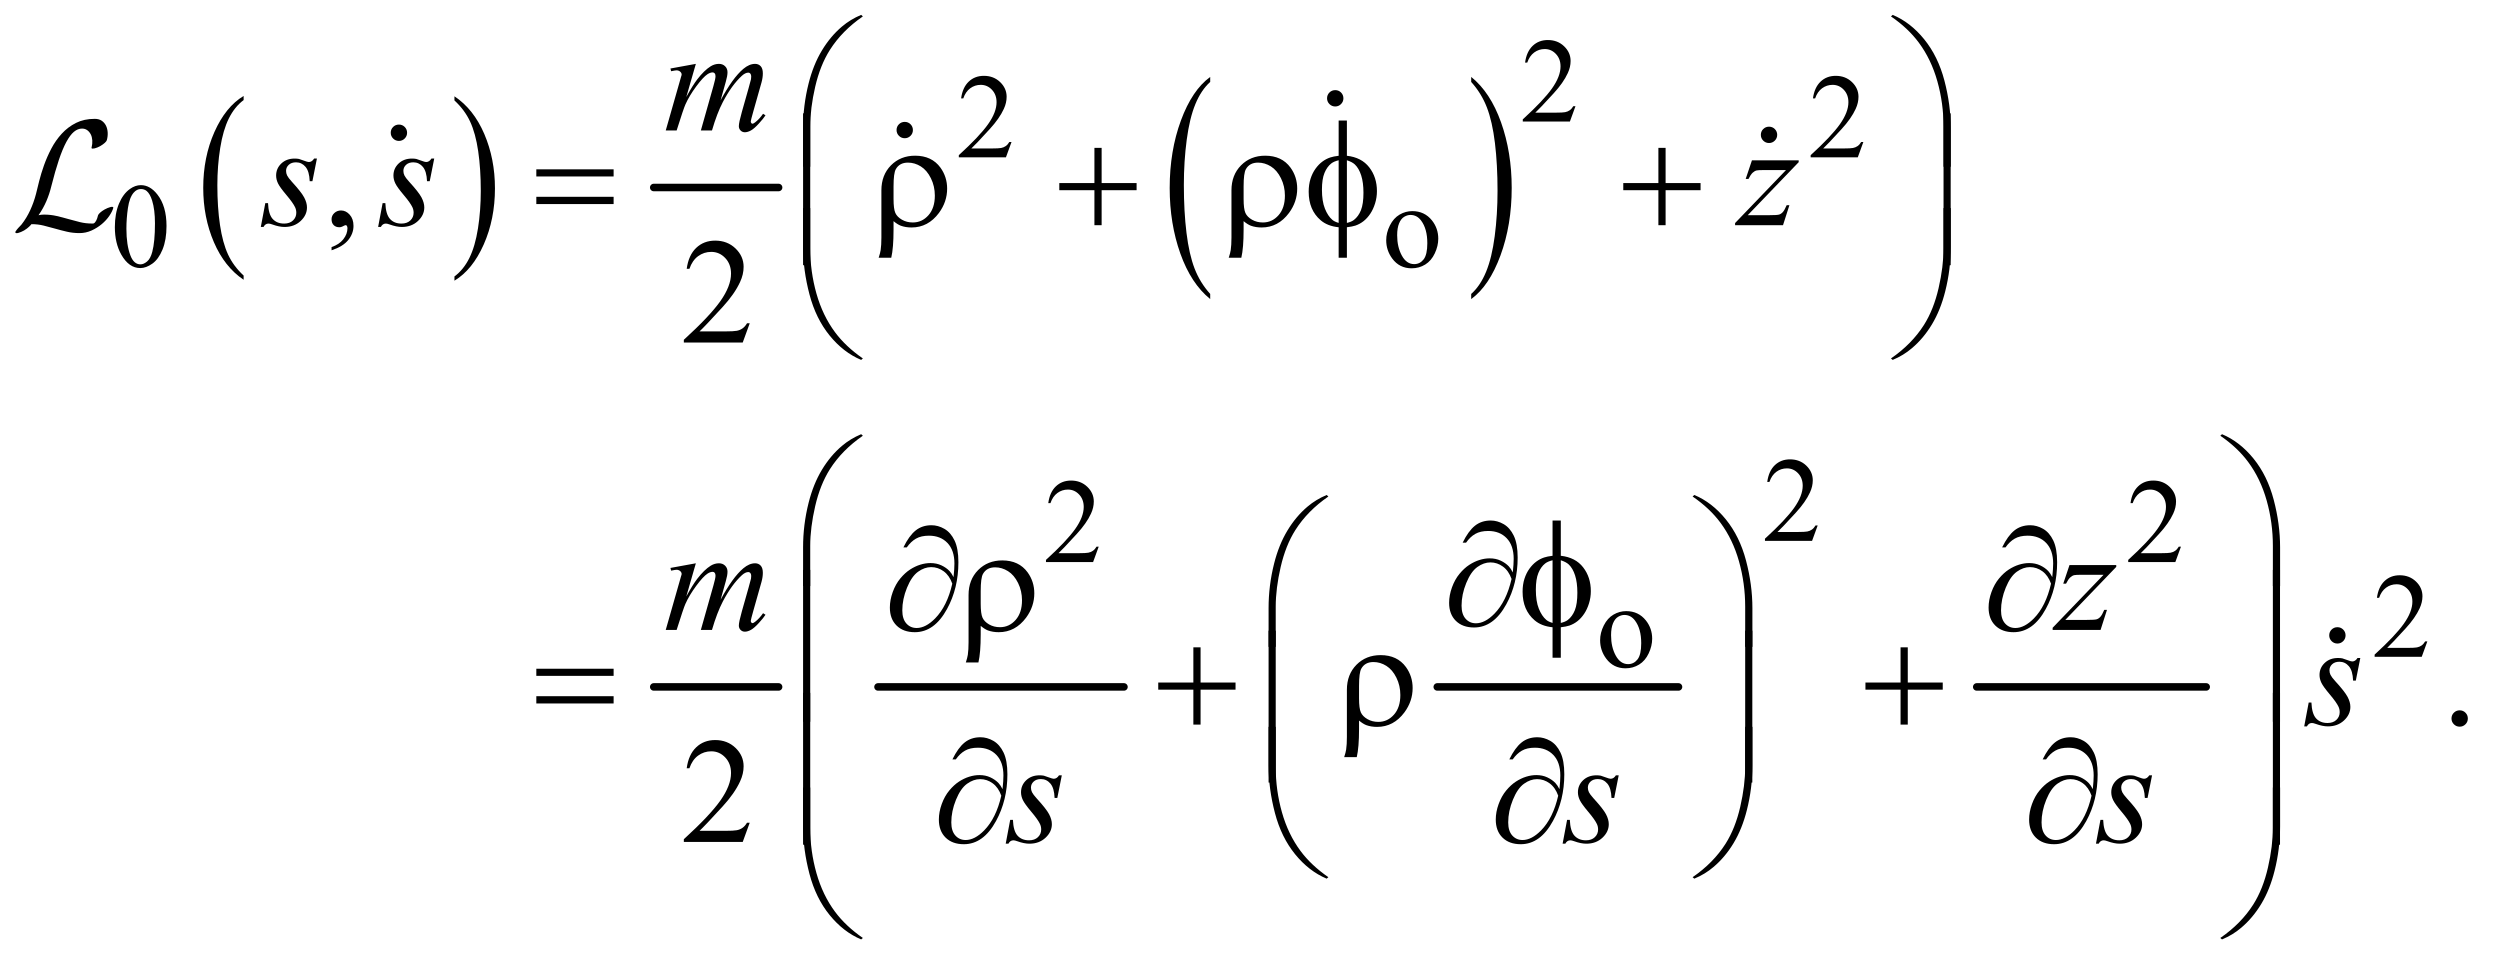 <?xml version="1.0" encoding="UTF-8"?>
<!DOCTYPE svg PUBLIC '-//W3C//DTD SVG 1.0//EN'
          'http://www.w3.org/TR/2001/REC-SVG-20010904/DTD/svg10.dtd'>
<svg stroke-dasharray="none" shape-rendering="auto" xmlns="http://www.w3.org/2000/svg" font-family="'Dialog'" text-rendering="auto" width="260" fill-opacity="1" color-interpolation="auto" color-rendering="auto" preserveAspectRatio="xMidYMid meet" font-size="12px" viewBox="0 0 260 100" fill="black" xmlns:xlink="http://www.w3.org/1999/xlink" stroke="black" image-rendering="auto" stroke-miterlimit="10" stroke-linecap="square" stroke-linejoin="miter" font-style="normal" stroke-width="1" height="100" stroke-dashoffset="0" font-weight="normal" stroke-opacity="1"
><!--Generated by the Batik Graphics2D SVG Generator--><defs id="genericDefs"
  /><g
  ><defs id="defs1"
    ><clipPath clipPathUnits="userSpaceOnUse" id="clipPath1"
      ><path d="M-0.172 1.929 L164.772 1.929 L164.772 65.351 L-0.172 65.351 L-0.172 1.929 Z"
      /></clipPath
      ><clipPath clipPathUnits="userSpaceOnUse" id="clipPath2"
      ><path d="M0 61.645 L0 2087.887 L5264.292 2087.887 L5264.292 61.645 Z"
      /></clipPath
      ><clipPath clipPathUnits="userSpaceOnUse" id="clipPath3"
      ><path d="M0 1.929 L0 65.351 L164.772 65.351 L164.772 1.929 Z"
      /></clipPath
      ><clipPath clipPathUnits="userSpaceOnUse" id="clipPath4"
      ><path d="M4345.374 1296.792 L4345.374 2144 L5312 2144 L5312 1296.792 Z"
      /></clipPath
      ><clipPath clipPathUnits="userSpaceOnUse" id="clipPath5"
      ><path d="M3278.804 1302.451 L3278.804 2144 L5312 2144 L5312 1302.451 Z"
      /></clipPath
      ><clipPath clipPathUnits="userSpaceOnUse" id="clipPath6"
      ><path d="M2371.029 1369.418 L2371.029 2144 L5312 2144 L5312 1369.418 Z"
      /></clipPath
      ><clipPath clipPathUnits="userSpaceOnUse" id="clipPath7"
      ><path d="M1456.345 1292.353 L1456.345 2144 L5312 2144 L5312 1292.353 Z"
      /></clipPath
      ><clipPath clipPathUnits="userSpaceOnUse" id="clipPath8"
      ><path d="M257.849 236.945 L257.849 2144 L5312 2144 L5312 236.945 Z"
      /></clipPath
    ></defs
    ><g transform="scale(1.576,1.576) translate(0.172,-1.929) matrix(0.031,0,0,0.031,0,0)"
    ><path d="M513.062 648.781 L513.062 657.797 Q472.406 630.516 449.742 577.703 Q427.078 524.891 427.078 462.125 Q427.078 396.828 450.914 343.18 Q474.75 289.531 513.062 266.438 L513.062 275.25 Q493.906 289.531 481.602 314.305 Q469.297 339.078 463.219 377.188 Q457.141 415.297 457.141 456.656 Q457.141 503.484 462.75 541.273 Q468.359 579.062 479.883 603.945 Q491.406 628.828 513.062 648.781 Z" stroke="none" clip-path="url(#clipPath2)"
    /></g
    ><g transform="matrix(0.049,0,0,0.049,0.271,-3.04)"
    ><path d="M959.016 275.25 L959.016 266.438 Q999.656 293.516 1022.32 346.32 Q1044.984 399.125 1044.984 461.906 Q1044.984 527.203 1021.156 580.953 Q997.328 634.703 959.016 657.797 L959.016 648.781 Q978.328 634.5 990.633 609.727 Q1002.938 584.953 1008.93 546.945 Q1014.922 508.938 1014.922 467.375 Q1014.922 420.75 1009.398 382.852 Q1003.875 344.953 992.266 320.078 Q980.656 295.203 959.016 275.25 Z" stroke="none" clip-path="url(#clipPath2)"
    /></g
    ><g stroke-width="16" transform="matrix(0.049,0,0,0.049,0.271,-3.04)" stroke-linejoin="round" stroke-linecap="round"
    ><line y2="460" fill="none" x1="1382" clip-path="url(#clipPath2)" x2="1647" y1="460"
    /></g
    ><g transform="matrix(0.049,0,0,0.049,0.271,-3.04)"
    ><path d="M2563.062 685.922 L2563.062 696.797 Q2522.406 663.922 2499.742 600.305 Q2477.078 536.688 2477.078 461.062 Q2477.078 382.406 2500.914 317.781 Q2524.75 253.156 2563.062 225.328 L2563.062 235.953 Q2543.906 253.156 2531.602 283 Q2519.297 312.844 2513.219 358.75 Q2507.141 404.656 2507.141 454.484 Q2507.141 510.891 2512.75 556.422 Q2518.359 601.953 2529.883 631.922 Q2541.406 661.891 2563.062 685.922 Z" stroke="none" clip-path="url(#clipPath2)"
    /></g
    ><g transform="matrix(0.049,0,0,0.049,0.271,-3.04)"
    ><path d="M3117.016 235.953 L3117.016 225.328 Q3157.656 257.969 3180.32 321.578 Q3202.984 385.188 3202.984 460.812 Q3202.984 539.469 3179.156 604.219 Q3155.328 668.969 3117.016 696.797 L3117.016 685.922 Q3136.328 668.719 3148.633 638.875 Q3160.938 609.031 3166.93 563.25 Q3172.922 517.469 3172.922 467.391 Q3172.922 411.234 3167.398 365.578 Q3161.875 319.922 3150.266 289.953 Q3138.656 259.984 3117.016 235.953 Z" stroke="none" clip-path="url(#clipPath2)"
    /></g
    ><g stroke-width="16" transform="matrix(0.049,0,0,0.049,0.271,-3.04)" stroke-linejoin="round" stroke-linecap="round"
    ><line y2="1520" fill="none" x1="1382" clip-path="url(#clipPath2)" x2="1647" y1="1520"
    /></g
    ><g stroke-width="16" transform="matrix(0.049,0,0,0.049,0.271,-3.04)" stroke-linejoin="round" stroke-linecap="round"
    ><line y2="1520" fill="none" x1="1858" clip-path="url(#clipPath2)" x2="2380" y1="1520"
    /></g
    ><g stroke-width="16" transform="matrix(0.049,0,0,0.049,0.271,-3.04)" stroke-linejoin="round" stroke-linecap="round"
    ><line y2="1520" fill="none" x1="3045" clip-path="url(#clipPath2)" x2="3557" y1="1520"
    /></g
    ><g stroke-width="16" transform="matrix(0.049,0,0,0.049,0.271,-3.04)" stroke-linejoin="round" stroke-linecap="round"
    ><line y2="1520" fill="none" x1="4190" clip-path="url(#clipPath2)" x2="4677" y1="1520"
    /></g
    ><g transform="matrix(0.049,0,0,0.049,0.271,-3.04)"
    ><path d="M3338.375 287.375 L3326.5 320 L3226.5 320 L3226.5 315.375 Q3270.625 275.125 3288.625 249.625 Q3306.625 224.125 3306.625 203 Q3306.625 186.875 3296.75 176.5 Q3286.875 166.125 3273.125 166.125 Q3260.625 166.125 3250.688 173.438 Q3240.75 180.75 3236 194.875 L3231.375 194.875 Q3234.5 171.75 3247.438 159.375 Q3260.375 147 3279.75 147 Q3300.375 147 3314.188 160.25 Q3328 173.5 3328 191.5 Q3328 204.375 3322 217.25 Q3312.75 237.5 3292 260.125 Q3260.875 294.125 3253.125 301.125 L3297.375 301.125 Q3310.875 301.125 3316.312 300.125 Q3321.75 299.125 3326.125 296.062 Q3330.5 293 3333.75 287.375 L3338.375 287.375 Z" stroke="none" clip-path="url(#clipPath2)"
    /></g
    ><g transform="matrix(0.049,0,0,0.049,0.271,-3.04)"
    ><path d="M2141.375 363.375 L2129.5 396 L2029.5 396 L2029.5 391.375 Q2073.625 351.125 2091.625 325.625 Q2109.625 300.125 2109.625 279 Q2109.625 262.875 2099.75 252.5 Q2089.875 242.125 2076.125 242.125 Q2063.625 242.125 2053.688 249.438 Q2043.75 256.75 2039 270.875 L2034.375 270.875 Q2037.5 247.75 2050.438 235.375 Q2063.375 223 2082.75 223 Q2103.375 223 2117.188 236.25 Q2131 249.5 2131 267.5 Q2131 280.375 2125 293.25 Q2115.75 313.5 2095 336.125 Q2063.875 370.125 2056.125 377.125 L2100.375 377.125 Q2113.875 377.125 2119.312 376.125 Q2124.75 375.125 2129.125 372.062 Q2133.5 369 2136.75 363.375 L2141.375 363.375 ZM3949.375 363.375 L3937.5 396 L3837.5 396 L3837.5 391.375 Q3881.625 351.125 3899.625 325.625 Q3917.625 300.125 3917.625 279 Q3917.625 262.875 3907.75 252.5 Q3897.875 242.125 3884.125 242.125 Q3871.625 242.125 3861.688 249.438 Q3851.75 256.75 3847 270.875 L3842.375 270.875 Q3845.5 247.75 3858.438 235.375 Q3871.375 223 3890.75 223 Q3911.375 223 3925.188 236.25 Q3939 249.5 3939 267.5 Q3939 280.375 3933 293.25 Q3923.75 313.5 3903 336.125 Q3871.875 370.125 3864.125 377.125 L3908.375 377.125 Q3921.875 377.125 3927.312 376.125 Q3932.75 375.125 3937.125 372.062 Q3941.5 369 3944.75 363.375 L3949.375 363.375 Z" stroke="none" clip-path="url(#clipPath2)"
    /></g
    ><g transform="matrix(0.049,0,0,0.049,0.271,-3.04)"
    ><path d="M238.25 544.25 Q238.25 515.25 247 494.312 Q255.75 473.375 270.25 463.125 Q281.5 455 293.5 455 Q313 455 328.5 474.875 Q347.875 499.5 347.875 541.625 Q347.875 571.125 339.375 591.75 Q330.875 612.375 317.688 621.688 Q304.5 631 292.25 631 Q268 631 251.875 602.375 Q238.25 578.25 238.25 544.25 ZM262.75 547.375 Q262.75 582.375 271.375 604.5 Q278.5 623.125 292.625 623.125 Q299.375 623.125 306.625 617.062 Q313.875 611 317.625 596.75 Q323.375 575.25 323.375 536.125 Q323.375 507.125 317.375 487.75 Q312.875 473.375 305.75 467.375 Q300.625 463.25 293.375 463.25 Q284.875 463.25 278.25 470.875 Q269.25 481.25 266 503.5 Q262.75 525.75 262.75 547.375 ZM2992 510.125 Q3018 510.125 3033.75 529.875 Q3047.125 546.75 3047.125 568.625 Q3047.125 584 3039.75 599.75 Q3032.375 615.5 3019.438 623.5 Q3006.5 631.5 2990.625 631.5 Q2964.75 631.5 2949.5 610.875 Q2936.625 593.5 2936.625 571.875 Q2936.625 556.125 2944.438 540.562 Q2952.25 525 2965 517.562 Q2977.75 510.125 2992 510.125 ZM2988.125 518.25 Q2981.5 518.25 2974.812 522.188 Q2968.125 526.125 2964 536 Q2959.875 545.875 2959.875 561.375 Q2959.875 586.375 2969.812 604.5 Q2979.75 622.625 2996 622.625 Q3008.125 622.625 3016 612.625 Q3023.875 602.625 3023.875 578.25 Q3023.875 547.75 3010.75 530.25 Q3001.875 518.25 2988.125 518.25 Z" stroke="none" clip-path="url(#clipPath2)"
    /></g
    ><g transform="matrix(0.049,0,0,0.049,0.271,-3.04)"
    ><path d="M3852.375 1177.375 L3840.5 1210 L3740.5 1210 L3740.5 1205.375 Q3784.625 1165.125 3802.625 1139.625 Q3820.625 1114.125 3820.625 1093 Q3820.625 1076.875 3810.75 1066.5 Q3800.875 1056.125 3787.125 1056.125 Q3774.625 1056.125 3764.688 1063.438 Q3754.75 1070.75 3750 1084.875 L3745.375 1084.875 Q3748.5 1061.75 3761.438 1049.375 Q3774.375 1037 3793.75 1037 Q3814.375 1037 3828.188 1050.25 Q3842 1063.5 3842 1081.5 Q3842 1094.375 3836 1107.25 Q3826.75 1127.5 3806 1150.125 Q3774.875 1184.125 3767.125 1191.125 L3811.375 1191.125 Q3824.875 1191.125 3830.312 1190.125 Q3835.75 1189.125 3840.125 1186.062 Q3844.5 1183 3847.75 1177.375 L3852.375 1177.375 Z" stroke="none" clip-path="url(#clipPath2)"
    /></g
    ><g transform="matrix(0.049,0,0,0.049,0.271,-3.04)"
    ><path d="M2326.375 1222.375 L2314.5 1255 L2214.5 1255 L2214.5 1250.375 Q2258.625 1210.125 2276.625 1184.625 Q2294.625 1159.125 2294.625 1138 Q2294.625 1121.875 2284.75 1111.5 Q2274.875 1101.125 2261.125 1101.125 Q2248.625 1101.125 2238.688 1108.438 Q2228.75 1115.75 2224 1129.875 L2219.375 1129.875 Q2222.5 1106.75 2235.438 1094.375 Q2248.375 1082 2267.75 1082 Q2288.375 1082 2302.188 1095.25 Q2316 1108.5 2316 1126.5 Q2316 1139.375 2310 1152.25 Q2300.75 1172.5 2280 1195.125 Q2248.875 1229.125 2241.125 1236.125 L2285.375 1236.125 Q2298.875 1236.125 2304.312 1235.125 Q2309.75 1234.125 2314.125 1231.062 Q2318.5 1228 2321.75 1222.375 L2326.375 1222.375 ZM4623.375 1222.375 L4611.5 1255 L4511.5 1255 L4511.5 1250.375 Q4555.625 1210.125 4573.625 1184.625 Q4591.625 1159.125 4591.625 1138 Q4591.625 1121.875 4581.75 1111.5 Q4571.875 1101.125 4558.125 1101.125 Q4545.625 1101.125 4535.688 1108.438 Q4525.75 1115.75 4521 1129.875 L4516.375 1129.875 Q4519.5 1106.75 4532.438 1094.375 Q4545.375 1082 4564.75 1082 Q4585.375 1082 4599.188 1095.25 Q4613 1108.5 4613 1126.5 Q4613 1139.375 4607 1152.25 Q4597.75 1172.5 4577 1195.125 Q4545.875 1229.125 4538.125 1236.125 L4582.375 1236.125 Q4595.875 1236.125 4601.312 1235.125 Q4606.75 1234.125 4611.125 1231.062 Q4615.5 1228 4618.75 1222.375 L4623.375 1222.375 Z" stroke="none" clip-path="url(#clipPath2)"
    /></g
    ><g transform="matrix(0.049,0,0,0.049,0.271,-3.04)"
    ><path d="M5146.375 1423.375 L5134.5 1456 L5034.5 1456 L5034.5 1451.375 Q5078.625 1411.125 5096.625 1385.625 Q5114.625 1360.125 5114.625 1339 Q5114.625 1322.875 5104.75 1312.5 Q5094.875 1302.125 5081.125 1302.125 Q5068.625 1302.125 5058.688 1309.438 Q5048.75 1316.75 5044 1330.875 L5039.375 1330.875 Q5042.5 1307.75 5055.438 1295.375 Q5068.375 1283 5087.75 1283 Q5108.375 1283 5122.188 1296.25 Q5136 1309.5 5136 1327.5 Q5136 1340.375 5130 1353.25 Q5120.75 1373.5 5100 1396.125 Q5068.875 1430.125 5061.125 1437.125 L5105.375 1437.125 Q5118.875 1437.125 5124.312 1436.125 Q5129.75 1435.125 5134.125 1432.062 Q5138.5 1429 5141.75 1423.375 L5146.375 1423.375 Z" stroke="none" clip-path="url(#clipPath2)"
    /></g
    ><g transform="matrix(0.049,0,0,0.049,0.271,-3.04)"
    ><path d="M3446 1359.125 Q3472 1359.125 3487.75 1378.875 Q3501.125 1395.75 3501.125 1417.625 Q3501.125 1433 3493.75 1448.75 Q3486.375 1464.5 3473.438 1472.5 Q3460.5 1480.5 3444.625 1480.5 Q3418.75 1480.5 3403.5 1459.875 Q3390.625 1442.5 3390.625 1420.875 Q3390.625 1405.125 3398.438 1389.562 Q3406.25 1374 3419 1366.562 Q3431.75 1359.125 3446 1359.125 ZM3442.125 1367.25 Q3435.5 1367.25 3428.812 1371.188 Q3422.125 1375.125 3418 1385 Q3413.875 1394.875 3413.875 1410.375 Q3413.875 1435.375 3423.812 1453.5 Q3433.75 1471.625 3450 1471.625 Q3462.125 1471.625 3470 1461.625 Q3477.875 1451.625 3477.875 1427.25 Q3477.875 1396.75 3464.75 1379.25 Q3455.875 1367.25 3442.125 1367.25 Z" stroke="none" clip-path="url(#clipPath2)"
    /></g
    ><g transform="matrix(0.049,0,0,0.049,0.271,-3.04)"
    ><path d="M698.188 593.281 L698.188 586.406 Q714.281 581.094 723.109 569.922 Q731.938 558.75 731.938 546.25 Q731.938 543.281 730.531 541.25 Q729.438 539.844 728.344 539.844 Q726.625 539.844 720.844 542.969 Q718.031 544.375 714.906 544.375 Q707.25 544.375 702.719 539.844 Q698.188 535.312 698.188 527.344 Q698.188 519.688 704.047 514.219 Q709.906 508.75 718.344 508.75 Q728.656 508.75 736.703 517.734 Q744.75 526.719 744.75 541.562 Q744.75 557.656 733.578 571.484 Q722.406 585.312 698.188 593.281 Z" stroke="none" clip-path="url(#clipPath2)"
    /></g
    ><g transform="matrix(0.049,0,0,0.049,0.271,-3.04)"
    ><path d="M1585.719 748.219 L1570.875 789 L1445.875 789 L1445.875 783.219 Q1501.031 732.906 1523.531 701.031 Q1546.031 669.156 1546.031 642.75 Q1546.031 622.594 1533.688 609.625 Q1521.344 596.656 1504.156 596.656 Q1488.531 596.656 1476.109 605.797 Q1463.688 614.938 1457.75 632.594 L1451.969 632.594 Q1455.875 603.688 1472.047 588.219 Q1488.219 572.75 1512.438 572.75 Q1538.219 572.75 1555.484 589.312 Q1572.75 605.875 1572.75 628.375 Q1572.75 644.469 1565.25 660.562 Q1553.688 685.875 1527.75 714.156 Q1488.844 756.656 1479.156 765.406 L1534.469 765.406 Q1551.344 765.406 1558.141 764.156 Q1564.938 762.906 1570.406 759.078 Q1575.875 755.25 1579.938 748.219 L1585.719 748.219 Z" stroke="none" clip-path="url(#clipPath2)"
    /></g
    ><g transform="matrix(0.049,0,0,0.049,0.271,-3.04)"
    ><path d="M5215 1569.688 Q5222.344 1569.688 5227.344 1574.766 Q5232.344 1579.844 5232.344 1587.031 Q5232.344 1594.219 5227.266 1599.297 Q5222.188 1604.375 5215 1604.375 Q5207.812 1604.375 5202.734 1599.297 Q5197.656 1594.219 5197.656 1587.031 Q5197.656 1579.688 5202.734 1574.688 Q5207.812 1569.688 5215 1569.688 Z" stroke="none" clip-path="url(#clipPath2)"
    /></g
    ><g transform="matrix(0.049,0,0,0.049,0.271,-3.04)"
    ><path d="M1585.719 1808.219 L1570.875 1849 L1445.875 1849 L1445.875 1843.219 Q1501.031 1792.906 1523.531 1761.031 Q1546.031 1729.156 1546.031 1702.75 Q1546.031 1682.594 1533.688 1669.625 Q1521.344 1656.656 1504.156 1656.656 Q1488.531 1656.656 1476.109 1665.797 Q1463.688 1674.938 1457.75 1692.594 L1451.969 1692.594 Q1455.875 1663.688 1472.047 1648.219 Q1488.219 1632.75 1512.438 1632.75 Q1538.219 1632.75 1555.484 1649.312 Q1572.75 1665.875 1572.75 1688.375 Q1572.75 1704.469 1565.25 1720.562 Q1553.688 1745.875 1527.75 1774.156 Q1488.844 1816.656 1479.156 1825.406 L1534.469 1825.406 Q1551.344 1825.406 1558.141 1824.156 Q1564.938 1822.906 1570.406 1819.078 Q1575.875 1815.25 1579.938 1808.219 L1585.719 1808.219 Z" stroke="none" clip-path="url(#clipPath2)"
    /></g
    ><g transform="matrix(0.049,0,0,0.049,0.271,-3.04)"
    ><path d="M1471.375 197.594 L1451.062 268.062 Q1464.656 243.219 1474.188 230.719 Q1489.031 211.344 1503.094 202.594 Q1511.375 197.594 1520.438 197.594 Q1528.25 197.594 1533.406 202.594 Q1538.562 207.594 1538.562 215.406 Q1538.562 223.062 1534.969 235.406 L1523.875 275.094 Q1549.344 227.438 1572.156 208.219 Q1584.812 197.594 1597.156 197.594 Q1604.344 197.594 1608.953 202.516 Q1613.562 207.438 1613.562 217.75 Q1613.562 226.812 1610.75 236.969 L1593.562 297.75 Q1587.938 317.594 1587.938 319.781 Q1587.938 321.969 1589.344 323.531 Q1590.281 324.625 1591.844 324.625 Q1593.406 324.625 1597.312 321.656 Q1606.219 314.781 1614.031 303.531 L1619.188 306.812 Q1615.281 313.062 1605.359 324 Q1595.438 334.938 1588.406 338.844 Q1581.375 342.75 1575.438 342.75 Q1569.969 342.75 1566.297 339 Q1562.625 335.25 1562.625 329.781 Q1562.625 322.281 1569.031 299.625 L1583.25 249.469 Q1588.094 232.125 1588.406 230.25 Q1588.875 227.281 1588.875 224.469 Q1588.875 220.562 1587.156 218.375 Q1585.281 216.188 1582.938 216.188 Q1576.375 216.188 1569.031 222.906 Q1547.469 242.75 1528.719 278.531 Q1516.375 302.125 1505.594 339 L1482 339 L1508.719 244.469 Q1513.094 229.156 1513.094 224 Q1513.094 219.781 1511.375 217.75 Q1509.656 215.719 1507.156 215.719 Q1502 215.719 1496.219 219.469 Q1486.844 225.562 1472.078 245.562 Q1457.312 265.562 1449.188 283.844 Q1445.281 292.438 1430.594 339 L1407.469 339 L1436.375 237.75 L1440.125 224.625 Q1441.219 221.656 1441.219 220.25 Q1441.219 216.812 1438.094 214.078 Q1434.969 211.344 1430.125 211.344 Q1428.094 211.344 1418.875 213.219 L1417.469 207.438 L1471.375 197.594 Z" stroke="none" clip-path="url(#clipPath2)"
    /></g
    ><g transform="matrix(0.049,0,0,0.049,0.271,-3.04)"
    ><path d="M667.094 398.594 L657.562 446.562 L651.781 446.562 C651.26 432.604 648.292 422.448 642.875 416.094 C637.458 409.74 630.74 406.562 622.719 406.562 C616.26 406.562 611.13 408.333 607.328 411.875 C603.526 415.417 601.625 419.688 601.625 424.688 C601.625 428.125 602.38 431.406 603.891 434.531 C605.401 437.656 608.708 442.031 613.812 447.656 C627.354 462.448 636.104 473.594 640.062 481.094 C644.021 488.594 646 495.677 646 502.344 C646 513.177 641.495 522.787 632.484 531.172 C623.474 539.557 612.094 543.75 598.344 543.75 C590.844 543.75 582.198 541.979 572.406 538.438 C568.969 537.188 566.312 536.562 564.437 536.562 C559.75 536.562 556.208 538.958 553.812 543.75 L548.031 543.75 L557.562 493.125 L563.344 493.125 C563.969 508.958 567.25 520.156 573.187 526.719 C579.125 533.281 587.25 536.562 597.562 536.562 C605.479 536.562 611.755 534.349 616.391 529.922 C621.026 525.495 623.344 520.052 623.344 513.594 C623.344 509.427 622.51 505.573 620.844 502.031 C617.927 495.781 611.807 487.135 602.484 476.094 C593.161 465.052 587.172 456.771 584.516 451.25 C581.859 445.729 580.531 440.208 580.531 434.687 C580.531 424.583 584.203 416.042 591.547 409.062 C598.891 402.083 608.344 398.594 619.906 398.594 C623.24 398.594 626.26 398.854 628.969 399.375 C630.427 399.688 633.838 400.859 639.203 402.89 C644.568 404.922 648.135 405.937 649.906 405.937 C654.385 405.937 658.135 403.49 661.156 398.594 ZM916.094 398.594 L906.562 446.562 L900.781 446.562 C900.26 432.604 897.292 422.448 891.875 416.094 C886.458 409.74 879.74 406.562 871.719 406.562 C865.26 406.562 860.13 408.333 856.328 411.875 C852.526 415.417 850.625 419.688 850.625 424.688 C850.625 428.125 851.38 431.406 852.891 434.531 C854.401 437.656 857.708 442.031 862.812 447.656 C876.354 462.448 885.104 473.594 889.062 481.094 C893.021 488.594 895 495.677 895 502.344 C895 513.177 890.495 522.787 881.484 531.172 C872.474 539.557 861.094 543.75 847.344 543.75 C839.844 543.75 831.198 541.979 821.406 538.438 C817.969 537.188 815.312 536.562 813.437 536.562 C808.75 536.562 805.208 538.958 802.812 543.75 L797.031 543.75 L806.562 493.125 L812.344 493.125 C812.969 508.958 816.25 520.156 822.187 526.719 C828.125 533.281 836.25 536.562 846.562 536.562 C854.479 536.562 860.755 534.349 865.391 529.922 C870.026 525.495 872.344 520.052 872.344 513.594 C872.344 509.427 871.51 505.573 869.844 502.031 C866.927 495.781 860.807 487.135 851.484 476.094 C842.161 465.052 836.172 456.771 833.516 451.25 C830.859 445.729 829.531 440.208 829.531 434.687 C829.531 424.583 833.203 416.042 840.547 409.062 C847.891 402.083 857.344 398.594 868.906 398.594 C872.24 398.594 875.26 398.854 877.969 399.375 C879.427 399.688 882.838 400.859 888.203 402.89 C893.568 404.922 897.135 405.937 898.906 405.937 C903.385 405.937 907.135 403.49 910.156 398.594 ZM3712.875 402.344 L3812.094 402.344 L3812.094 406.25 L3703.969 518.75 L3749.75 518.75 C3760.583 518.75 3767.458 518.333 3770.375 517.5 C3773.292 516.667 3775.974 514.896 3778.422 512.188 C3780.87 509.479 3783.604 504.583 3786.625 497.5 L3792.406 497.5 L3778.812 540 L3677.094 540 L3677.094 535.469 L3785.219 422.969 L3740.219 422.969 C3730.74 422.969 3725.01 423.229 3723.031 423.75 C3720.115 424.375 3717.224 426.016 3714.359 428.672 C3711.495 431.328 3708.552 435.729 3705.531 441.875 L3699.594 441.875 Z" stroke="none" clip-path="url(#clipPath2)"
    /></g
    ><g transform="matrix(0.049,0,0,0.049,0.271,-3.04)"
    ><path d="M1471.375 1257.594 L1451.062 1328.062 Q1464.656 1303.219 1474.188 1290.719 Q1489.031 1271.344 1503.094 1262.594 Q1511.375 1257.594 1520.438 1257.594 Q1528.25 1257.594 1533.406 1262.594 Q1538.562 1267.594 1538.562 1275.406 Q1538.562 1283.062 1534.969 1295.406 L1523.875 1335.094 Q1549.344 1287.438 1572.156 1268.219 Q1584.812 1257.594 1597.156 1257.594 Q1604.344 1257.594 1608.953 1262.516 Q1613.562 1267.438 1613.562 1277.75 Q1613.562 1286.812 1610.75 1296.969 L1593.562 1357.75 Q1587.938 1377.594 1587.938 1379.781 Q1587.938 1381.969 1589.344 1383.531 Q1590.281 1384.625 1591.844 1384.625 Q1593.406 1384.625 1597.312 1381.656 Q1606.219 1374.781 1614.031 1363.531 L1619.188 1366.812 Q1615.281 1373.062 1605.359 1384 Q1595.438 1394.938 1588.406 1398.844 Q1581.375 1402.75 1575.438 1402.75 Q1569.969 1402.75 1566.297 1399 Q1562.625 1395.25 1562.625 1389.781 Q1562.625 1382.281 1569.031 1359.625 L1583.25 1309.469 Q1588.094 1292.125 1588.406 1290.25 Q1588.875 1287.281 1588.875 1284.469 Q1588.875 1280.562 1587.156 1278.375 Q1585.281 1276.188 1582.938 1276.188 Q1576.375 1276.188 1569.031 1282.906 Q1547.469 1302.75 1528.719 1338.531 Q1516.375 1362.125 1505.594 1399 L1482 1399 L1508.719 1304.469 Q1513.094 1289.156 1513.094 1284 Q1513.094 1279.781 1511.375 1277.75 Q1509.656 1275.719 1507.156 1275.719 Q1502 1275.719 1496.219 1279.469 Q1486.844 1285.562 1472.078 1305.562 Q1457.312 1325.562 1449.188 1343.844 Q1445.281 1352.438 1430.594 1399 L1407.469 1399 L1436.375 1297.75 L1440.125 1284.625 Q1441.219 1281.656 1441.219 1280.25 Q1441.219 1276.812 1438.094 1274.078 Q1434.969 1271.344 1430.125 1271.344 Q1428.094 1271.344 1418.875 1273.219 L1417.469 1267.438 L1471.375 1257.594 ZM4386.875 1261.344 L4486.094 1261.344 L4486.094 1265.25 L4377.969 1377.75 L4423.75 1377.75 Q4440 1377.75 4444.375 1376.5 Q4448.75 1375.25 4452.422 1371.188 Q4456.094 1367.125 4460.625 1356.5 L4466.406 1356.5 L4452.812 1399 L4351.094 1399 L4351.094 1394.469 L4459.219 1281.969 L4414.219 1281.969 Q4400 1281.969 4397.031 1282.75 Q4392.656 1283.688 4388.359 1287.672 Q4384.062 1291.656 4379.531 1300.875 L4373.594 1300.875 L4386.875 1261.344 Z" stroke="none" clip-path="url(#clipPath2)"
    /></g
    ><g transform="matrix(0.049,0,0,0.049,0.271,-3.04)"
    ><path d="M5004.094 1458.594 L4994.562 1506.562 L4988.781 1506.562 Q4988 1485.625 4979.875 1476.094 Q4971.75 1466.562 4959.719 1466.562 Q4950.031 1466.562 4944.328 1471.875 Q4938.625 1477.188 4938.625 1484.688 Q4938.625 1489.844 4940.891 1494.531 Q4943.156 1499.219 4950.812 1507.656 Q4971.125 1529.844 4977.062 1541.094 Q4983 1552.344 4983 1562.344 Q4983 1578.594 4969.484 1591.172 Q4955.969 1603.75 4935.344 1603.75 Q4924.094 1603.75 4909.406 1598.438 Q4904.25 1596.562 4901.438 1596.562 Q4894.406 1596.562 4890.812 1603.75 L4885.031 1603.75 L4894.562 1553.125 L4900.344 1553.125 Q4901.281 1576.875 4910.188 1586.719 Q4919.094 1596.562 4934.562 1596.562 Q4946.438 1596.562 4953.391 1589.922 Q4960.344 1583.281 4960.344 1573.594 Q4960.344 1567.344 4957.844 1562.031 Q4953.469 1552.656 4939.484 1536.094 Q4925.5 1519.531 4921.516 1511.25 Q4917.531 1502.969 4917.531 1494.688 Q4917.531 1479.531 4928.547 1469.062 Q4939.562 1458.594 4956.906 1458.594 Q4961.906 1458.594 4965.969 1459.375 Q4968.156 1459.844 4976.203 1462.891 Q4984.25 1465.938 4986.906 1465.938 Q4993.625 1465.938 4998.156 1458.594 L5004.094 1458.594 Z" stroke="none" clip-path="url(#clipPath2)"
    /></g
    ><g transform="matrix(0.049,0,0,0.049,0.271,-3.04)"
    ><path d="M2248.094 1707.594 L2238.562 1755.562 L2232.781 1755.562 Q2232 1734.625 2223.875 1725.094 Q2215.75 1715.562 2203.719 1715.562 Q2194.031 1715.562 2188.328 1720.875 Q2182.625 1726.188 2182.625 1733.688 Q2182.625 1738.844 2184.891 1743.531 Q2187.156 1748.219 2194.812 1756.656 Q2215.125 1778.844 2221.062 1790.094 Q2227 1801.344 2227 1811.344 Q2227 1827.594 2213.484 1840.172 Q2199.969 1852.75 2179.344 1852.75 Q2168.094 1852.75 2153.406 1847.438 Q2148.25 1845.562 2145.438 1845.562 Q2138.406 1845.562 2134.812 1852.75 L2129.031 1852.75 L2138.562 1802.125 L2144.344 1802.125 Q2145.281 1825.875 2154.188 1835.719 Q2163.094 1845.562 2178.562 1845.562 Q2190.438 1845.562 2197.391 1838.922 Q2204.344 1832.281 2204.344 1822.594 Q2204.344 1816.344 2201.844 1811.031 Q2197.469 1801.656 2183.484 1785.094 Q2169.5 1768.531 2165.516 1760.25 Q2161.531 1751.969 2161.531 1743.688 Q2161.531 1728.531 2172.547 1718.062 Q2183.562 1707.594 2200.906 1707.594 Q2205.906 1707.594 2209.969 1708.375 Q2212.156 1708.844 2220.203 1711.891 Q2228.25 1714.938 2230.906 1714.938 Q2237.625 1714.938 2242.156 1707.594 L2248.094 1707.594 ZM3430.094 1707.594 L3420.562 1755.562 L3414.781 1755.562 Q3414 1734.625 3405.875 1725.094 Q3397.75 1715.562 3385.719 1715.562 Q3376.031 1715.562 3370.328 1720.875 Q3364.625 1726.188 3364.625 1733.688 Q3364.625 1738.844 3366.891 1743.531 Q3369.156 1748.219 3376.812 1756.656 Q3397.125 1778.844 3403.062 1790.094 Q3409 1801.344 3409 1811.344 Q3409 1827.594 3395.484 1840.172 Q3381.969 1852.75 3361.344 1852.75 Q3350.094 1852.75 3335.406 1847.438 Q3330.25 1845.562 3327.438 1845.562 Q3320.406 1845.562 3316.812 1852.75 L3311.031 1852.75 L3320.562 1802.125 L3326.344 1802.125 Q3327.281 1825.875 3336.188 1835.719 Q3345.094 1845.562 3360.562 1845.562 Q3372.438 1845.562 3379.391 1838.922 Q3386.344 1832.281 3386.344 1822.594 Q3386.344 1816.344 3383.844 1811.031 Q3379.469 1801.656 3365.484 1785.094 Q3351.5 1768.531 3347.516 1760.25 Q3343.531 1751.969 3343.531 1743.688 Q3343.531 1728.531 3354.547 1718.062 Q3365.562 1707.594 3382.906 1707.594 Q3387.906 1707.594 3391.969 1708.375 Q3394.156 1708.844 3402.203 1711.891 Q3410.25 1714.938 3412.906 1714.938 Q3419.625 1714.938 3424.156 1707.594 L3430.094 1707.594 ZM4562.094 1707.594 L4552.562 1755.562 L4546.781 1755.562 Q4546 1734.625 4537.875 1725.094 Q4529.75 1715.562 4517.719 1715.562 Q4508.031 1715.562 4502.328 1720.875 Q4496.625 1726.188 4496.625 1733.688 Q4496.625 1738.844 4498.891 1743.531 Q4501.156 1748.219 4508.812 1756.656 Q4529.125 1778.844 4535.062 1790.094 Q4541 1801.344 4541 1811.344 Q4541 1827.594 4527.484 1840.172 Q4513.969 1852.75 4493.344 1852.75 Q4482.094 1852.75 4467.406 1847.438 Q4462.25 1845.562 4459.438 1845.562 Q4452.406 1845.562 4448.812 1852.75 L4443.031 1852.75 L4452.562 1802.125 L4458.344 1802.125 Q4459.281 1825.875 4468.188 1835.719 Q4477.094 1845.562 4492.562 1845.562 Q4504.438 1845.562 4511.391 1838.922 Q4518.344 1832.281 4518.344 1822.594 Q4518.344 1816.344 4515.844 1811.031 Q4511.469 1801.656 4497.484 1785.094 Q4483.5 1768.531 4479.516 1760.25 Q4475.531 1751.969 4475.531 1743.688 Q4475.531 1728.531 4486.547 1718.062 Q4497.562 1707.594 4514.906 1707.594 Q4519.906 1707.594 4523.969 1708.375 Q4526.156 1708.844 4534.203 1711.891 Q4542.25 1714.938 4544.906 1714.938 Q4551.625 1714.938 4556.156 1707.594 L4562.094 1707.594 Z" stroke="none" clip-path="url(#clipPath2)"
    /></g
    ><g transform="matrix(0.049,0,0,0.049,0.271,-3.04)"
    ><path d="M1698.969 415.938 L1698.969 333.75 Q1698.969 285.625 1710.688 239.219 Q1720.688 199.375 1738.891 169.219 Q1757.094 139.062 1781.469 118.438 Q1799.281 103.281 1822.25 93.594 L1825.844 96.875 Q1781.781 127.188 1755.844 167.969 Q1735.219 200.625 1724.672 246.25 Q1714.125 291.875 1714.125 330.625 L1714.125 415.938 L1698.969 415.938 ZM4134.844 415.938 L4119.531 415.938 L4119.531 330.625 Q4119.531 281.25 4106.406 234.531 Q4093.281 187.812 4067.031 152.5 Q4044.375 121.875 4007.969 96.875 L4011.562 93.594 Q4049.219 109.375 4078.516 145.469 Q4107.812 181.562 4121.328 232.891 Q4134.844 284.219 4134.844 333.75 L4134.844 415.938 Z" stroke="none" clip-path="url(#clipPath2)"
    /></g
    ><g transform="matrix(0.049,0,0,0.049,0.271,-3.04)"
    ><path d="M1132.781 421.406 L1296.844 421.406 L1296.844 436.562 L1132.781 436.562 L1132.781 421.406 ZM1132.781 479.688 L1296.844 479.688 L1296.844 495.156 L1132.781 495.156 L1132.781 479.688 ZM1890.969 531.406 L1890.969 549.688 Q1890.969 588.281 1886.125 609.062 L1859.406 609.062 Q1862.688 599.062 1863.625 592.812 Q1865.188 582.188 1865.188 566.094 L1865.188 465.938 Q1865.188 433.594 1885.5 412.969 Q1905.812 392.5 1936.75 392.5 Q1972.062 392.5 1990.5 417.812 Q2004.719 437.5 2004.719 462.344 Q2004.719 490.312 1987.375 513.906 Q1964.406 544.844 1929.25 544.844 Q1916.594 544.844 1906.281 541.094 Q1899.406 538.438 1890.969 531.406 ZM1890.969 484.219 Q1890.969 505.625 1894.797 514.062 Q1898.625 522.5 1908.781 528.359 Q1918.938 534.219 1931.906 534.219 Q1951.438 534.219 1965.031 518.906 Q1978.625 503.594 1978.625 477.188 Q1978.625 457.344 1970.266 440.391 Q1961.906 423.438 1948.938 415.312 Q1935.969 407.188 1921.594 407.188 Q1903.625 407.188 1895.812 421.094 Q1890.969 429.375 1890.969 457.812 L1890.969 484.219 ZM2317.312 375.938 L2332.625 375.938 L2332.625 450.625 L2406.844 450.625 L2406.844 465.781 L2332.625 465.781 L2332.625 540 L2317.312 540 L2317.312 465.781 L2242.781 465.781 L2242.781 450.625 L2317.312 450.625 L2317.312 375.938 ZM2633.969 531.406 L2633.969 549.688 Q2633.969 588.281 2629.125 609.062 L2602.406 609.062 Q2605.688 599.062 2606.625 592.812 Q2608.188 582.188 2608.188 566.094 L2608.188 465.938 Q2608.188 433.594 2628.5 412.969 Q2648.812 392.5 2679.75 392.5 Q2715.062 392.5 2733.5 417.812 Q2747.719 437.5 2747.719 462.344 Q2747.719 490.312 2730.375 513.906 Q2707.406 544.844 2672.25 544.844 Q2659.594 544.844 2649.281 541.094 Q2642.406 538.438 2633.969 531.406 ZM2633.969 484.219 Q2633.969 505.625 2637.797 514.062 Q2641.625 522.5 2651.781 528.359 Q2661.938 534.219 2674.906 534.219 Q2694.438 534.219 2708.031 518.906 Q2721.625 503.594 2721.625 477.188 Q2721.625 457.344 2713.266 440.391 Q2704.906 423.438 2691.938 415.312 Q2678.969 407.188 2664.594 407.188 Q2646.625 407.188 2638.812 421.094 Q2633.969 429.375 2633.969 457.812 L2633.969 484.219 ZM2853.188 392.656 Q2884.281 396.094 2900.609 417.188 Q2916.938 438.281 2916.938 467.656 Q2916.938 481.094 2913.031 493.672 Q2909.125 506.25 2902.797 515.703 Q2896.469 525.156 2888.656 531.328 Q2880.844 537.5 2871.469 540.781 Q2864.906 542.969 2853.188 544.375 L2853.188 609.062 L2835.688 609.062 L2835.688 544.375 Q2812.094 542.031 2797.562 529.531 Q2772.094 507.812 2772.094 469.062 Q2772.094 453.75 2776 441.562 Q2779.906 429.375 2786.547 420.156 Q2793.188 410.938 2801.078 405.078 Q2808.969 399.219 2817.875 396.25 Q2824.281 394.062 2835.688 392.656 L2835.688 317.812 L2853.188 317.812 L2853.188 392.656 ZM2835.688 402.188 Q2825.375 404.688 2819.906 409.062 Q2811 416.094 2805.609 429.141 Q2800.219 442.188 2800.219 464.531 Q2800.219 489.219 2806.547 504.922 Q2812.875 520.625 2822.25 528.594 Q2826.625 532.5 2835.688 535.156 L2835.688 402.188 ZM2853.188 535.156 Q2862.719 532.969 2868.031 528.906 Q2877.719 521.406 2883.031 508.125 Q2888.344 494.844 2888.344 471.094 Q2888.344 449.375 2883.5 434.297 Q2878.656 419.219 2870.062 411.094 Q2864.438 405.781 2853.188 402.188 L2853.188 535.156 ZM3514.312 375.938 L3529.625 375.938 L3529.625 450.625 L3603.844 450.625 L3603.844 465.781 L3529.625 465.781 L3529.625 540 L3514.312 540 L3514.312 465.781 L3439.781 465.781 L3439.781 450.625 L3514.312 450.625 L3514.312 375.938 Z" stroke="none" clip-path="url(#clipPath2)"
    /></g
    ><g transform="matrix(0.049,0,0,0.049,0.271,-3.04)"
    ><path d="M1714.125 624.938 L1698.969 624.938 L1698.969 302.594 L1714.125 302.594 L1714.125 624.938 ZM4134.688 624.938 L4119.531 624.938 L4119.531 302.594 L4134.688 302.594 L4134.688 624.938 Z" stroke="none" clip-path="url(#clipPath2)"
    /></g
    ><g transform="matrix(0.049,0,0,0.049,0.271,-3.04)"
    ><path d="M1698.969 503.594 L1714.125 503.594 L1714.125 589.062 Q1714.125 638.438 1727.328 685.156 Q1740.531 731.875 1766.781 767.188 Q1789.438 797.656 1825.844 822.812 L1822.25 825.938 Q1784.594 810.156 1755.297 774.141 Q1726 738.125 1712.484 686.719 Q1698.969 635.312 1698.969 585.938 L1698.969 503.594 ZM4134.844 503.594 L4134.844 585.938 Q4134.844 634.062 4123.125 680.312 Q4113.125 720.312 4094.922 750.469 Q4076.719 780.625 4052.188 801.25 Q4034.531 816.406 4011.562 825.938 L4007.969 822.812 Q4052.031 792.5 4077.969 751.719 Q4098.594 719.062 4109.062 673.438 Q4119.531 627.812 4119.531 589.062 L4119.531 503.594 L4134.844 503.594 Z" stroke="none" clip-path="url(#clipPath2)"
    /></g
    ><g transform="matrix(0.049,0,0,0.049,0.271,-3.04)"
    ><path d="M1698.969 1305.938 L1698.969 1223.75 Q1698.969 1175.625 1710.688 1129.219 Q1720.688 1089.375 1738.891 1059.219 Q1757.094 1029.062 1781.469 1008.438 Q1799.281 993.281 1822.25 983.594 L1825.844 986.875 Q1781.781 1017.188 1755.844 1057.969 Q1735.219 1090.625 1724.672 1136.25 Q1714.125 1181.875 1714.125 1220.625 L1714.125 1305.938 L1698.969 1305.938 ZM4833.844 1305.938 L4818.531 1305.938 L4818.531 1220.625 Q4818.531 1171.25 4805.406 1124.531 Q4792.281 1077.812 4766.031 1042.5 Q4743.375 1011.875 4706.969 986.875 L4710.562 983.594 Q4748.219 999.375 4777.516 1035.469 Q4806.812 1071.562 4820.328 1122.891 Q4833.844 1174.219 4833.844 1223.75 L4833.844 1305.938 Z" stroke="none" clip-path="url(#clipPath2)"
    /></g
    ><g transform="matrix(0.049,0,0,0.049,0.271,-3.04)"
    ><path d="M3205.312 1276.969 Q3207.188 1259.312 3207.188 1248.062 Q3207.188 1219.938 3192.422 1204.469 Q3177.656 1189 3153.125 1189 Q3136.562 1189 3125.625 1195.25 Q3114.688 1201.5 3106.094 1213.844 L3098.906 1213.844 Q3110.938 1189.156 3124.844 1177.984 Q3138.75 1166.812 3158.438 1166.812 Q3172.5 1166.812 3185.859 1174.469 Q3199.219 1182.125 3207.422 1199.156 Q3215.625 1216.188 3215.625 1245.406 Q3215.625 1300.562 3191.562 1344.469 Q3164.688 1393.844 3123.125 1393.844 Q3098.75 1393.844 3084.453 1379.781 Q3070.156 1365.719 3070.156 1341.5 Q3070.156 1325.406 3076.25 1308.609 Q3082.344 1291.812 3092.266 1279.859 Q3102.188 1267.906 3112.891 1260.953 Q3123.594 1254 3134.609 1250.562 Q3145.625 1247.125 3156.25 1247.125 Q3169.219 1247.125 3179.531 1251.969 Q3189.844 1256.812 3196.719 1264 Q3200.938 1268.375 3205.312 1276.969 ZM3202.656 1290.875 Q3196.562 1273.531 3184.453 1264.625 Q3172.344 1255.719 3157.812 1255.719 Q3143.75 1255.719 3130.078 1265.484 Q3116.406 1275.25 3106.484 1299.547 Q3096.562 1323.844 3096.562 1347.594 Q3096.562 1365.719 3105.156 1375.328 Q3113.75 1384.938 3127.031 1384.938 Q3146.25 1384.938 3166.25 1364.625 Q3191.719 1338.688 3202.656 1290.875 ZM3307.188 1241.656 Q3338.281 1245.094 3354.609 1266.188 Q3370.938 1287.281 3370.938 1316.656 Q3370.938 1330.094 3367.031 1342.672 Q3363.125 1355.25 3356.797 1364.703 Q3350.469 1374.156 3342.656 1380.328 Q3334.844 1386.5 3325.469 1389.781 Q3318.906 1391.969 3307.188 1393.375 L3307.188 1458.062 L3289.688 1458.062 L3289.688 1393.375 Q3266.094 1391.031 3251.562 1378.531 Q3226.094 1356.812 3226.094 1318.062 Q3226.094 1302.75 3230 1290.562 Q3233.906 1278.375 3240.547 1269.156 Q3247.188 1259.938 3255.078 1254.078 Q3262.969 1248.219 3271.875 1245.25 Q3278.281 1243.062 3289.688 1241.656 L3289.688 1166.812 L3307.188 1166.812 L3307.188 1241.656 ZM3289.688 1251.188 Q3279.375 1253.688 3273.906 1258.062 Q3265 1265.094 3259.609 1278.141 Q3254.219 1291.188 3254.219 1313.531 Q3254.219 1338.219 3260.547 1353.922 Q3266.875 1369.625 3276.25 1377.594 Q3280.625 1381.5 3289.688 1384.156 L3289.688 1251.188 ZM3307.188 1384.156 Q3316.719 1381.969 3322.031 1377.906 Q3331.719 1370.406 3337.031 1357.125 Q3342.344 1343.844 3342.344 1320.094 Q3342.344 1298.375 3337.5 1283.297 Q3332.656 1268.219 3324.062 1260.094 Q3318.438 1254.781 3307.188 1251.188 L3307.188 1384.156 Z" stroke="none" clip-path="url(#clipPath2)"
    /></g
    ><g transform="matrix(0.049,0,0,0.049,0.271,-3.04)"
    ><path d="M2018.312 1286.969 Q2020.188 1269.312 2020.188 1258.062 Q2020.188 1229.938 2005.422 1214.469 Q1990.656 1199 1966.125 1199 Q1949.562 1199 1938.625 1205.25 Q1927.688 1211.5 1919.094 1223.844 L1911.906 1223.844 Q1923.938 1199.156 1937.844 1187.984 Q1951.75 1176.812 1971.438 1176.812 Q1985.5 1176.812 1998.859 1184.469 Q2012.219 1192.125 2020.422 1209.156 Q2028.625 1226.188 2028.625 1255.406 Q2028.625 1310.562 2004.562 1354.469 Q1977.688 1403.844 1936.125 1403.844 Q1911.75 1403.844 1897.453 1389.781 Q1883.156 1375.719 1883.156 1351.5 Q1883.156 1335.406 1889.25 1318.609 Q1895.344 1301.812 1905.266 1289.859 Q1915.188 1277.906 1925.891 1270.953 Q1936.594 1264 1947.609 1260.562 Q1958.625 1257.125 1969.25 1257.125 Q1982.219 1257.125 1992.531 1261.969 Q2002.844 1266.812 2009.719 1274 Q2013.938 1278.375 2018.312 1286.969 ZM2015.656 1300.875 Q2009.562 1283.531 1997.453 1274.625 Q1985.344 1265.719 1970.812 1265.719 Q1956.75 1265.719 1943.078 1275.484 Q1929.406 1285.25 1919.484 1309.547 Q1909.562 1333.844 1909.562 1357.594 Q1909.562 1375.719 1918.156 1385.328 Q1926.75 1394.938 1940.031 1394.938 Q1959.25 1394.938 1979.25 1374.625 Q2004.719 1348.688 2015.656 1300.875 ZM2075.969 1390.406 L2075.969 1408.688 Q2075.969 1447.281 2071.125 1468.062 L2044.406 1468.062 Q2047.688 1458.062 2048.625 1451.812 Q2050.188 1441.188 2050.188 1425.094 L2050.188 1324.938 Q2050.188 1292.594 2070.5 1271.969 Q2090.812 1251.5 2121.75 1251.5 Q2157.062 1251.5 2175.5 1276.812 Q2189.719 1296.5 2189.719 1321.344 Q2189.719 1349.312 2172.375 1372.906 Q2149.406 1403.844 2114.25 1403.844 Q2101.594 1403.844 2091.281 1400.094 Q2084.406 1397.438 2075.969 1390.406 ZM2075.969 1343.219 Q2075.969 1364.625 2079.797 1373.062 Q2083.625 1381.5 2093.781 1387.359 Q2103.938 1393.219 2116.906 1393.219 Q2136.438 1393.219 2150.031 1377.906 Q2163.625 1362.594 2163.625 1336.188 Q2163.625 1316.344 2155.266 1299.391 Q2146.906 1282.438 2133.938 1274.312 Q2120.969 1266.188 2106.594 1266.188 Q2088.625 1266.188 2080.812 1280.094 Q2075.969 1288.375 2075.969 1316.812 L2075.969 1343.219 ZM4350.312 1286.969 Q4352.188 1269.312 4352.188 1258.062 Q4352.188 1229.938 4337.422 1214.469 Q4322.656 1199 4298.125 1199 Q4281.562 1199 4270.625 1205.25 Q4259.688 1211.5 4251.094 1223.844 L4243.906 1223.844 Q4255.938 1199.156 4269.844 1187.984 Q4283.75 1176.812 4303.438 1176.812 Q4317.5 1176.812 4330.859 1184.469 Q4344.219 1192.125 4352.422 1209.156 Q4360.625 1226.188 4360.625 1255.406 Q4360.625 1310.562 4336.562 1354.469 Q4309.688 1403.844 4268.125 1403.844 Q4243.75 1403.844 4229.453 1389.781 Q4215.156 1375.719 4215.156 1351.5 Q4215.156 1335.406 4221.25 1318.609 Q4227.344 1301.812 4237.266 1289.859 Q4247.188 1277.906 4257.891 1270.953 Q4268.594 1264 4279.609 1260.562 Q4290.625 1257.125 4301.25 1257.125 Q4314.219 1257.125 4324.531 1261.969 Q4334.844 1266.812 4341.719 1274 Q4345.938 1278.375 4350.312 1286.969 ZM4347.656 1300.875 Q4341.562 1283.531 4329.453 1274.625 Q4317.344 1265.719 4302.812 1265.719 Q4288.75 1265.719 4275.078 1275.484 Q4261.406 1285.25 4251.484 1309.547 Q4241.562 1333.844 4241.562 1357.594 Q4241.562 1375.719 4250.156 1385.328 Q4258.75 1394.938 4272.031 1394.938 Q4291.25 1394.938 4311.25 1374.625 Q4336.719 1348.688 4347.656 1300.875 Z" stroke="none" clip-path="url(#clipPath2)"
    /></g
    ><g transform="matrix(0.049,0,0,0.049,0.271,-3.04)"
    ><path d="M2686.969 1434.938 L2686.969 1352.75 Q2686.969 1304.625 2698.688 1258.219 Q2708.688 1218.375 2726.891 1188.219 Q2745.094 1158.062 2769.469 1137.438 Q2787.281 1122.281 2810.25 1112.594 L2813.844 1115.875 Q2769.781 1146.188 2743.844 1186.969 Q2723.219 1219.625 2712.672 1265.25 Q2702.125 1310.875 2702.125 1349.625 L2702.125 1434.938 L2686.969 1434.938 ZM3713.844 1434.938 L3698.531 1434.938 L3698.531 1349.625 Q3698.531 1300.25 3685.406 1253.531 Q3672.281 1206.812 3646.031 1171.5 Q3623.375 1140.875 3586.969 1115.875 L3590.562 1112.594 Q3628.219 1128.375 3657.516 1164.469 Q3686.812 1200.562 3700.328 1251.891 Q3713.844 1303.219 3713.844 1352.75 L3713.844 1434.938 Z" stroke="none" clip-path="url(#clipPath2)"
    /></g
    ><g transform="matrix(0.049,0,0,0.049,0.271,-3.04)"
    ><path d="M1714.125 1593.938 L1698.969 1593.938 L1698.969 1271.594 L1714.125 1271.594 L1714.125 1593.938 ZM4833.688 1593.938 L4818.531 1593.938 L4818.531 1271.594 L4833.688 1271.594 L4833.688 1593.938 Z" stroke="none" clip-path="url(#clipPath2)"
    /></g
    ><g transform="matrix(0.049,0,0,0.049,0.271,-3.04)"
    ><path d="M1132.781 1481.406 L1296.844 1481.406 L1296.844 1496.562 L1132.781 1496.562 L1132.781 1481.406 ZM1132.781 1539.688 L1296.844 1539.688 L1296.844 1555.156 L1132.781 1555.156 L1132.781 1539.688 ZM2527.312 1435.938 L2542.625 1435.938 L2542.625 1510.625 L2616.844 1510.625 L2616.844 1525.781 L2542.625 1525.781 L2542.625 1600 L2527.312 1600 L2527.312 1525.781 L2452.781 1525.781 L2452.781 1510.625 L2527.312 1510.625 L2527.312 1435.938 ZM2878.969 1591.406 L2878.969 1609.688 Q2878.969 1648.281 2874.125 1669.062 L2847.406 1669.062 Q2850.688 1659.062 2851.625 1652.812 Q2853.188 1642.188 2853.188 1626.094 L2853.188 1525.938 Q2853.188 1493.594 2873.5 1472.969 Q2893.812 1452.5 2924.75 1452.5 Q2960.062 1452.5 2978.5 1477.812 Q2992.719 1497.5 2992.719 1522.344 Q2992.719 1550.312 2975.375 1573.906 Q2952.406 1604.844 2917.25 1604.844 Q2904.594 1604.844 2894.281 1601.094 Q2887.406 1598.438 2878.969 1591.406 ZM2878.969 1544.219 Q2878.969 1565.625 2882.797 1574.062 Q2886.625 1582.5 2896.781 1588.359 Q2906.938 1594.219 2919.906 1594.219 Q2939.438 1594.219 2953.031 1578.906 Q2966.625 1563.594 2966.625 1537.188 Q2966.625 1517.344 2958.266 1500.391 Q2949.906 1483.438 2936.938 1475.312 Q2923.969 1467.188 2909.594 1467.188 Q2891.625 1467.188 2883.812 1481.094 Q2878.969 1489.375 2878.969 1517.812 L2878.969 1544.219 ZM4028.312 1435.938 L4043.625 1435.938 L4043.625 1510.625 L4117.844 1510.625 L4117.844 1525.781 L4043.625 1525.781 L4043.625 1600 L4028.312 1600 L4028.312 1525.781 L3953.781 1525.781 L3953.781 1510.625 L4028.312 1510.625 L4028.312 1435.938 Z" stroke="none" clip-path="url(#clipPath2)"
    /></g
    ><g transform="matrix(0.049,0,0,0.049,0.271,-3.04)"
    ><path d="M2702.125 1722.938 L2686.969 1722.938 L2686.969 1400.594 L2702.125 1400.594 L2702.125 1722.938 ZM3713.688 1722.938 L3698.531 1722.938 L3698.531 1400.594 L3713.688 1400.594 L3713.688 1722.938 Z" stroke="none" clip-path="url(#clipPath2)"
    /></g
    ><g transform="matrix(0.049,0,0,0.049,0.271,-3.04)"
    ><path d="M1714.125 1854.938 L1698.969 1854.938 L1698.969 1532.594 L1714.125 1532.594 L1714.125 1854.938 ZM4833.688 1854.938 L4818.531 1854.938 L4818.531 1532.594 L4833.688 1532.594 L4833.688 1854.938 Z" stroke="none" clip-path="url(#clipPath2)"
    /></g
    ><g transform="matrix(0.049,0,0,0.049,0.271,-3.04)"
    ><path d="M2122.312 1736.969 Q2124.188 1719.312 2124.188 1708.062 Q2124.188 1679.938 2109.422 1664.469 Q2094.656 1649 2070.125 1649 Q2053.562 1649 2042.625 1655.25 Q2031.688 1661.5 2023.094 1673.844 L2015.906 1673.844 Q2027.938 1649.156 2041.844 1637.984 Q2055.75 1626.812 2075.438 1626.812 Q2089.5 1626.812 2102.859 1634.469 Q2116.219 1642.125 2124.422 1659.156 Q2132.625 1676.188 2132.625 1705.406 Q2132.625 1760.562 2108.562 1804.469 Q2081.688 1853.844 2040.125 1853.844 Q2015.75 1853.844 2001.453 1839.781 Q1987.156 1825.719 1987.156 1801.5 Q1987.156 1785.406 1993.25 1768.609 Q1999.344 1751.812 2009.266 1739.859 Q2019.188 1727.906 2029.891 1720.953 Q2040.594 1714 2051.609 1710.562 Q2062.625 1707.125 2073.25 1707.125 Q2086.219 1707.125 2096.531 1711.969 Q2106.844 1716.812 2113.719 1724 Q2117.938 1728.375 2122.312 1736.969 ZM2119.656 1750.875 Q2113.562 1733.531 2101.453 1724.625 Q2089.344 1715.719 2074.812 1715.719 Q2060.75 1715.719 2047.078 1725.484 Q2033.406 1735.25 2023.484 1759.547 Q2013.562 1783.844 2013.562 1807.594 Q2013.562 1825.719 2022.156 1835.328 Q2030.75 1844.938 2044.031 1844.938 Q2063.25 1844.938 2083.25 1824.625 Q2108.719 1798.688 2119.656 1750.875 ZM3304.312 1736.969 Q3306.188 1719.312 3306.188 1708.062 Q3306.188 1679.938 3291.422 1664.469 Q3276.656 1649 3252.125 1649 Q3235.562 1649 3224.625 1655.25 Q3213.688 1661.5 3205.094 1673.844 L3197.906 1673.844 Q3209.938 1649.156 3223.844 1637.984 Q3237.75 1626.812 3257.438 1626.812 Q3271.5 1626.812 3284.859 1634.469 Q3298.219 1642.125 3306.422 1659.156 Q3314.625 1676.188 3314.625 1705.406 Q3314.625 1760.562 3290.562 1804.469 Q3263.688 1853.844 3222.125 1853.844 Q3197.75 1853.844 3183.453 1839.781 Q3169.156 1825.719 3169.156 1801.5 Q3169.156 1785.406 3175.25 1768.609 Q3181.344 1751.812 3191.266 1739.859 Q3201.188 1727.906 3211.891 1720.953 Q3222.594 1714 3233.609 1710.562 Q3244.625 1707.125 3255.25 1707.125 Q3268.219 1707.125 3278.531 1711.969 Q3288.844 1716.812 3295.719 1724 Q3299.938 1728.375 3304.312 1736.969 ZM3301.656 1750.875 Q3295.562 1733.531 3283.453 1724.625 Q3271.344 1715.719 3256.812 1715.719 Q3242.75 1715.719 3229.078 1725.484 Q3215.406 1735.25 3205.484 1759.547 Q3195.562 1783.844 3195.562 1807.594 Q3195.562 1825.719 3204.156 1835.328 Q3212.75 1844.938 3226.031 1844.938 Q3245.25 1844.938 3265.25 1824.625 Q3290.719 1798.688 3301.656 1750.875 ZM4436.312 1736.969 Q4438.188 1719.312 4438.188 1708.062 Q4438.188 1679.938 4423.422 1664.469 Q4408.656 1649 4384.125 1649 Q4367.562 1649 4356.625 1655.25 Q4345.688 1661.5 4337.094 1673.844 L4329.906 1673.844 Q4341.938 1649.156 4355.844 1637.984 Q4369.75 1626.812 4389.438 1626.812 Q4403.5 1626.812 4416.859 1634.469 Q4430.219 1642.125 4438.422 1659.156 Q4446.625 1676.188 4446.625 1705.406 Q4446.625 1760.562 4422.562 1804.469 Q4395.688 1853.844 4354.125 1853.844 Q4329.75 1853.844 4315.453 1839.781 Q4301.156 1825.719 4301.156 1801.5 Q4301.156 1785.406 4307.25 1768.609 Q4313.344 1751.812 4323.266 1739.859 Q4333.188 1727.906 4343.891 1720.953 Q4354.594 1714 4365.609 1710.562 Q4376.625 1707.125 4387.25 1707.125 Q4400.219 1707.125 4410.531 1711.969 Q4420.844 1716.812 4427.719 1724 Q4431.938 1728.375 4436.312 1736.969 ZM4433.656 1750.875 Q4427.562 1733.531 4415.453 1724.625 Q4403.344 1715.719 4388.812 1715.719 Q4374.75 1715.719 4361.078 1725.484 Q4347.406 1735.25 4337.484 1759.547 Q4327.562 1783.844 4327.562 1807.594 Q4327.562 1825.719 4336.156 1835.328 Q4344.75 1844.938 4358.031 1844.938 Q4377.25 1844.938 4397.25 1824.625 Q4422.719 1798.688 4433.656 1750.875 Z" stroke="none" clip-path="url(#clipPath2)"
    /></g
    ><g transform="matrix(0.049,0,0,0.049,0.271,-3.04)"
    ><path d="M2686.969 1604.594 L2702.125 1604.594 L2702.125 1690.062 Q2702.125 1739.438 2715.328 1786.156 Q2728.531 1832.875 2754.781 1868.188 Q2777.438 1898.656 2813.844 1923.812 L2810.25 1926.938 Q2772.594 1911.156 2743.297 1875.141 Q2714 1839.125 2700.484 1787.719 Q2686.969 1736.312 2686.969 1686.938 L2686.969 1604.594 ZM3713.844 1604.594 L3713.844 1686.938 Q3713.844 1735.062 3702.125 1781.312 Q3692.125 1821.312 3673.922 1851.469 Q3655.719 1881.625 3631.188 1902.25 Q3613.531 1917.406 3590.562 1926.938 L3586.969 1923.812 Q3631.031 1893.5 3656.969 1852.719 Q3677.594 1820.062 3688.062 1774.438 Q3698.531 1728.812 3698.531 1690.062 L3698.531 1604.594 L3713.844 1604.594 Z" stroke="none" clip-path="url(#clipPath2)"
    /></g
    ><g transform="matrix(0.049,0,0,0.049,0.271,-3.04)"
    ><path d="M1698.969 1733.594 L1714.125 1733.594 L1714.125 1819.062 Q1714.125 1868.438 1727.328 1915.156 Q1740.531 1961.875 1766.781 1997.188 Q1789.438 2027.656 1825.844 2052.812 L1822.25 2055.938 Q1784.594 2040.156 1755.297 2004.141 Q1726 1968.125 1712.484 1916.719 Q1698.969 1865.312 1698.969 1815.938 L1698.969 1733.594 ZM4833.844 1733.594 L4833.844 1815.938 Q4833.844 1864.062 4822.125 1910.312 Q4812.125 1950.312 4793.922 1980.469 Q4775.719 2010.625 4751.188 2031.25 Q4733.531 2046.406 4710.562 2055.938 L4706.969 2052.812 Q4751.031 2022.5 4776.969 1981.719 Q4797.594 1949.062 4808.062 1903.438 Q4818.531 1857.812 4818.531 1819.062 L4818.531 1733.594 L4833.844 1733.594 Z" stroke="none" clip-path="url(#clipPath2)"
    /></g
    ><g text-rendering="optimizeLegibility" transform="matrix(1.576,0,0,1.576,0.271,-3.04)" color-rendering="optimizeQuality" color-interpolation="linearRGB" image-rendering="optimizeQuality"
    ><path d="M7.301 15.654 C7.309 15.639 7.31 15.632 7.306 15.628 C7.303 15.624 7.301 15.62 7.301 15.613 C7.28 15.571 7.213 15.566 7.099 15.598 C6.985 15.628 6.859 15.682 6.721 15.758 C6.604 15.827 6.507 15.896 6.431 15.965 C6.355 16.034 6.31 16.093 6.296 16.141 C6.262 16.287 6.224 16.397 6.183 16.473 C6.141 16.549 6.103 16.602 6.069 16.634 C6.034 16.664 6 16.68 5.965 16.68 C5.938 16.68 5.917 16.68 5.903 16.68 C5.627 16.68 5.361 16.65 5.105 16.587 C4.85 16.525 4.596 16.457 4.344 16.385 C4.092 16.312 3.833 16.245 3.567 16.183 C3.301 16.121 3.023 16.09 2.733 16.09 C2.602 16.09 2.481 16.105 2.371 16.131 C2.585 15.82 2.759 15.506 2.894 15.189 C3.029 14.871 3.134 14.553 3.21 14.236 C3.382 13.552 3.55 12.969 3.712 12.485 C3.874 12.002 4.038 11.607 4.204 11.299 C4.37 10.992 4.537 10.768 4.707 10.626 C4.876 10.485 5.054 10.414 5.24 10.414 C5.371 10.414 5.485 10.448 5.582 10.517 C5.678 10.586 5.756 10.678 5.815 10.791 C5.874 10.905 5.908 11.038 5.918 11.19 C5.928 11.342 5.914 11.501 5.872 11.667 C5.858 11.682 5.858 11.693 5.872 11.708 C5.893 11.742 5.96 11.746 6.074 11.72 C6.188 11.693 6.314 11.64 6.452 11.564 C6.569 11.495 6.666 11.426 6.742 11.357 C6.818 11.288 6.863 11.229 6.877 11.181 C6.925 11.008 6.944 10.838 6.934 10.668 C6.923 10.499 6.885 10.349 6.82 10.218 C6.754 10.087 6.661 9.979 6.54 9.896 C6.419 9.814 6.266 9.772 6.079 9.772 C5.609 9.772 5.197 9.862 4.841 10.041 C4.486 10.221 4.173 10.457 3.904 10.751 C3.635 11.044 3.405 11.372 3.215 11.735 C3.025 12.097 2.865 12.463 2.733 12.833 C2.602 13.202 2.495 13.553 2.412 13.884 C2.329 14.216 2.26 14.495 2.205 14.723 C2.108 15.096 1.981 15.455 1.822 15.8 C1.663 16.146 1.47 16.463 1.242 16.753 C1.166 16.829 1.095 16.903 1.03 16.976 C0.964 17.048 0.907 17.122 0.859 17.198 C0.831 17.232 0.828 17.26 0.849 17.281 C0.87 17.322 0.935 17.328 1.046 17.296 C1.156 17.266 1.28 17.212 1.419 17.136 C1.564 17.046 1.674 16.963 1.75 16.887 C1.778 16.86 1.804 16.833 1.828 16.809 C1.852 16.786 1.878 16.756 1.905 16.721 C2.182 16.721 2.447 16.751 2.703 16.814 C2.958 16.876 3.212 16.944 3.464 17.016 C3.716 17.089 3.975 17.156 4.241 17.218 C4.507 17.28 4.785 17.311 5.075 17.311 C5.351 17.311 5.615 17.254 5.867 17.141 C6.119 17.026 6.345 16.885 6.546 16.716 C6.746 16.547 6.912 16.366 7.043 16.172 C7.174 15.979 7.26 15.806 7.302 15.654 Z" stroke="none" clip-path="url(#clipPath3)"
    /></g
    ><g text-rendering="optimizeLegibility" transform="matrix(0.049,0,0,0.049,-214.048,-63.959)" color-rendering="optimizeQuality" color-interpolation="linearRGB" image-rendering="optimizeQuality"
    ><path d="M5215 1569.688 Q5222.344 1569.688 5227.344 1574.766 Q5232.344 1579.844 5232.344 1587.031 Q5232.344 1594.219 5227.266 1599.297 Q5222.188 1604.375 5215 1604.375 Q5207.812 1604.375 5202.734 1599.297 Q5197.656 1594.219 5197.656 1587.031 Q5197.656 1579.688 5202.734 1574.688 Q5207.812 1569.688 5215 1569.688 Z" stroke="none" clip-path="url(#clipPath4)"
    /></g
    ><g text-rendering="optimizeLegibility" transform="matrix(0.049,0,0,0.049,-161.443,-64.239)" color-rendering="optimizeQuality" color-interpolation="linearRGB" image-rendering="optimizeQuality"
    ><path d="M5215 1569.688 Q5222.344 1569.688 5227.344 1574.766 Q5232.344 1579.844 5232.344 1587.031 Q5232.344 1594.219 5227.266 1599.297 Q5222.188 1604.375 5215 1604.375 Q5207.812 1604.375 5202.734 1599.297 Q5197.656 1594.219 5197.656 1587.031 Q5197.656 1579.688 5202.734 1574.688 Q5207.812 1569.688 5215 1569.688 Z" stroke="none" clip-path="url(#clipPath5)"
    /></g
    ><g text-rendering="optimizeLegibility" transform="matrix(0.049,0,0,0.049,-116.671,-67.541)" color-rendering="optimizeQuality" color-interpolation="linearRGB" image-rendering="optimizeQuality"
    ><path d="M5215 1569.688 Q5222.344 1569.688 5227.344 1574.766 Q5232.344 1579.844 5232.344 1587.031 Q5232.344 1594.219 5227.266 1599.297 Q5222.188 1604.375 5215 1604.375 Q5207.812 1604.375 5202.734 1599.297 Q5197.656 1594.219 5197.656 1587.031 Q5197.656 1579.688 5202.734 1574.688 Q5207.812 1569.688 5215 1569.688 Z" stroke="none" clip-path="url(#clipPath6)"
    /></g
    ><g text-rendering="optimizeLegibility" transform="matrix(0.049,0,0,0.049,-71.557,-63.74)" color-rendering="optimizeQuality" color-interpolation="linearRGB" image-rendering="optimizeQuality"
    ><path d="M5215 1569.688 Q5222.344 1569.688 5227.344 1574.766 Q5232.344 1579.844 5232.344 1587.031 Q5232.344 1594.219 5227.266 1599.297 Q5222.188 1604.375 5215 1604.375 Q5207.812 1604.375 5202.734 1599.297 Q5197.656 1594.219 5197.656 1587.031 Q5197.656 1579.688 5202.734 1574.688 Q5207.812 1569.688 5215 1569.688 Z" stroke="none" clip-path="url(#clipPath7)"
    /></g
    ><g text-rendering="optimizeLegibility" transform="matrix(0.049,0,0,0.049,-12.446,-11.686)" color-rendering="optimizeQuality" color-interpolation="linearRGB" image-rendering="optimizeQuality"
    ><path d="M5215 1569.688 Q5222.344 1569.688 5227.344 1574.766 Q5232.344 1579.844 5232.344 1587.031 Q5232.344 1594.219 5227.266 1599.297 Q5222.188 1604.375 5215 1604.375 Q5207.812 1604.375 5202.734 1599.297 Q5197.656 1594.219 5197.656 1587.031 Q5197.656 1579.688 5202.734 1574.688 Q5207.812 1569.688 5215 1569.688 Z" stroke="none" clip-path="url(#clipPath8)"
    /></g
  ></g
></svg
>
